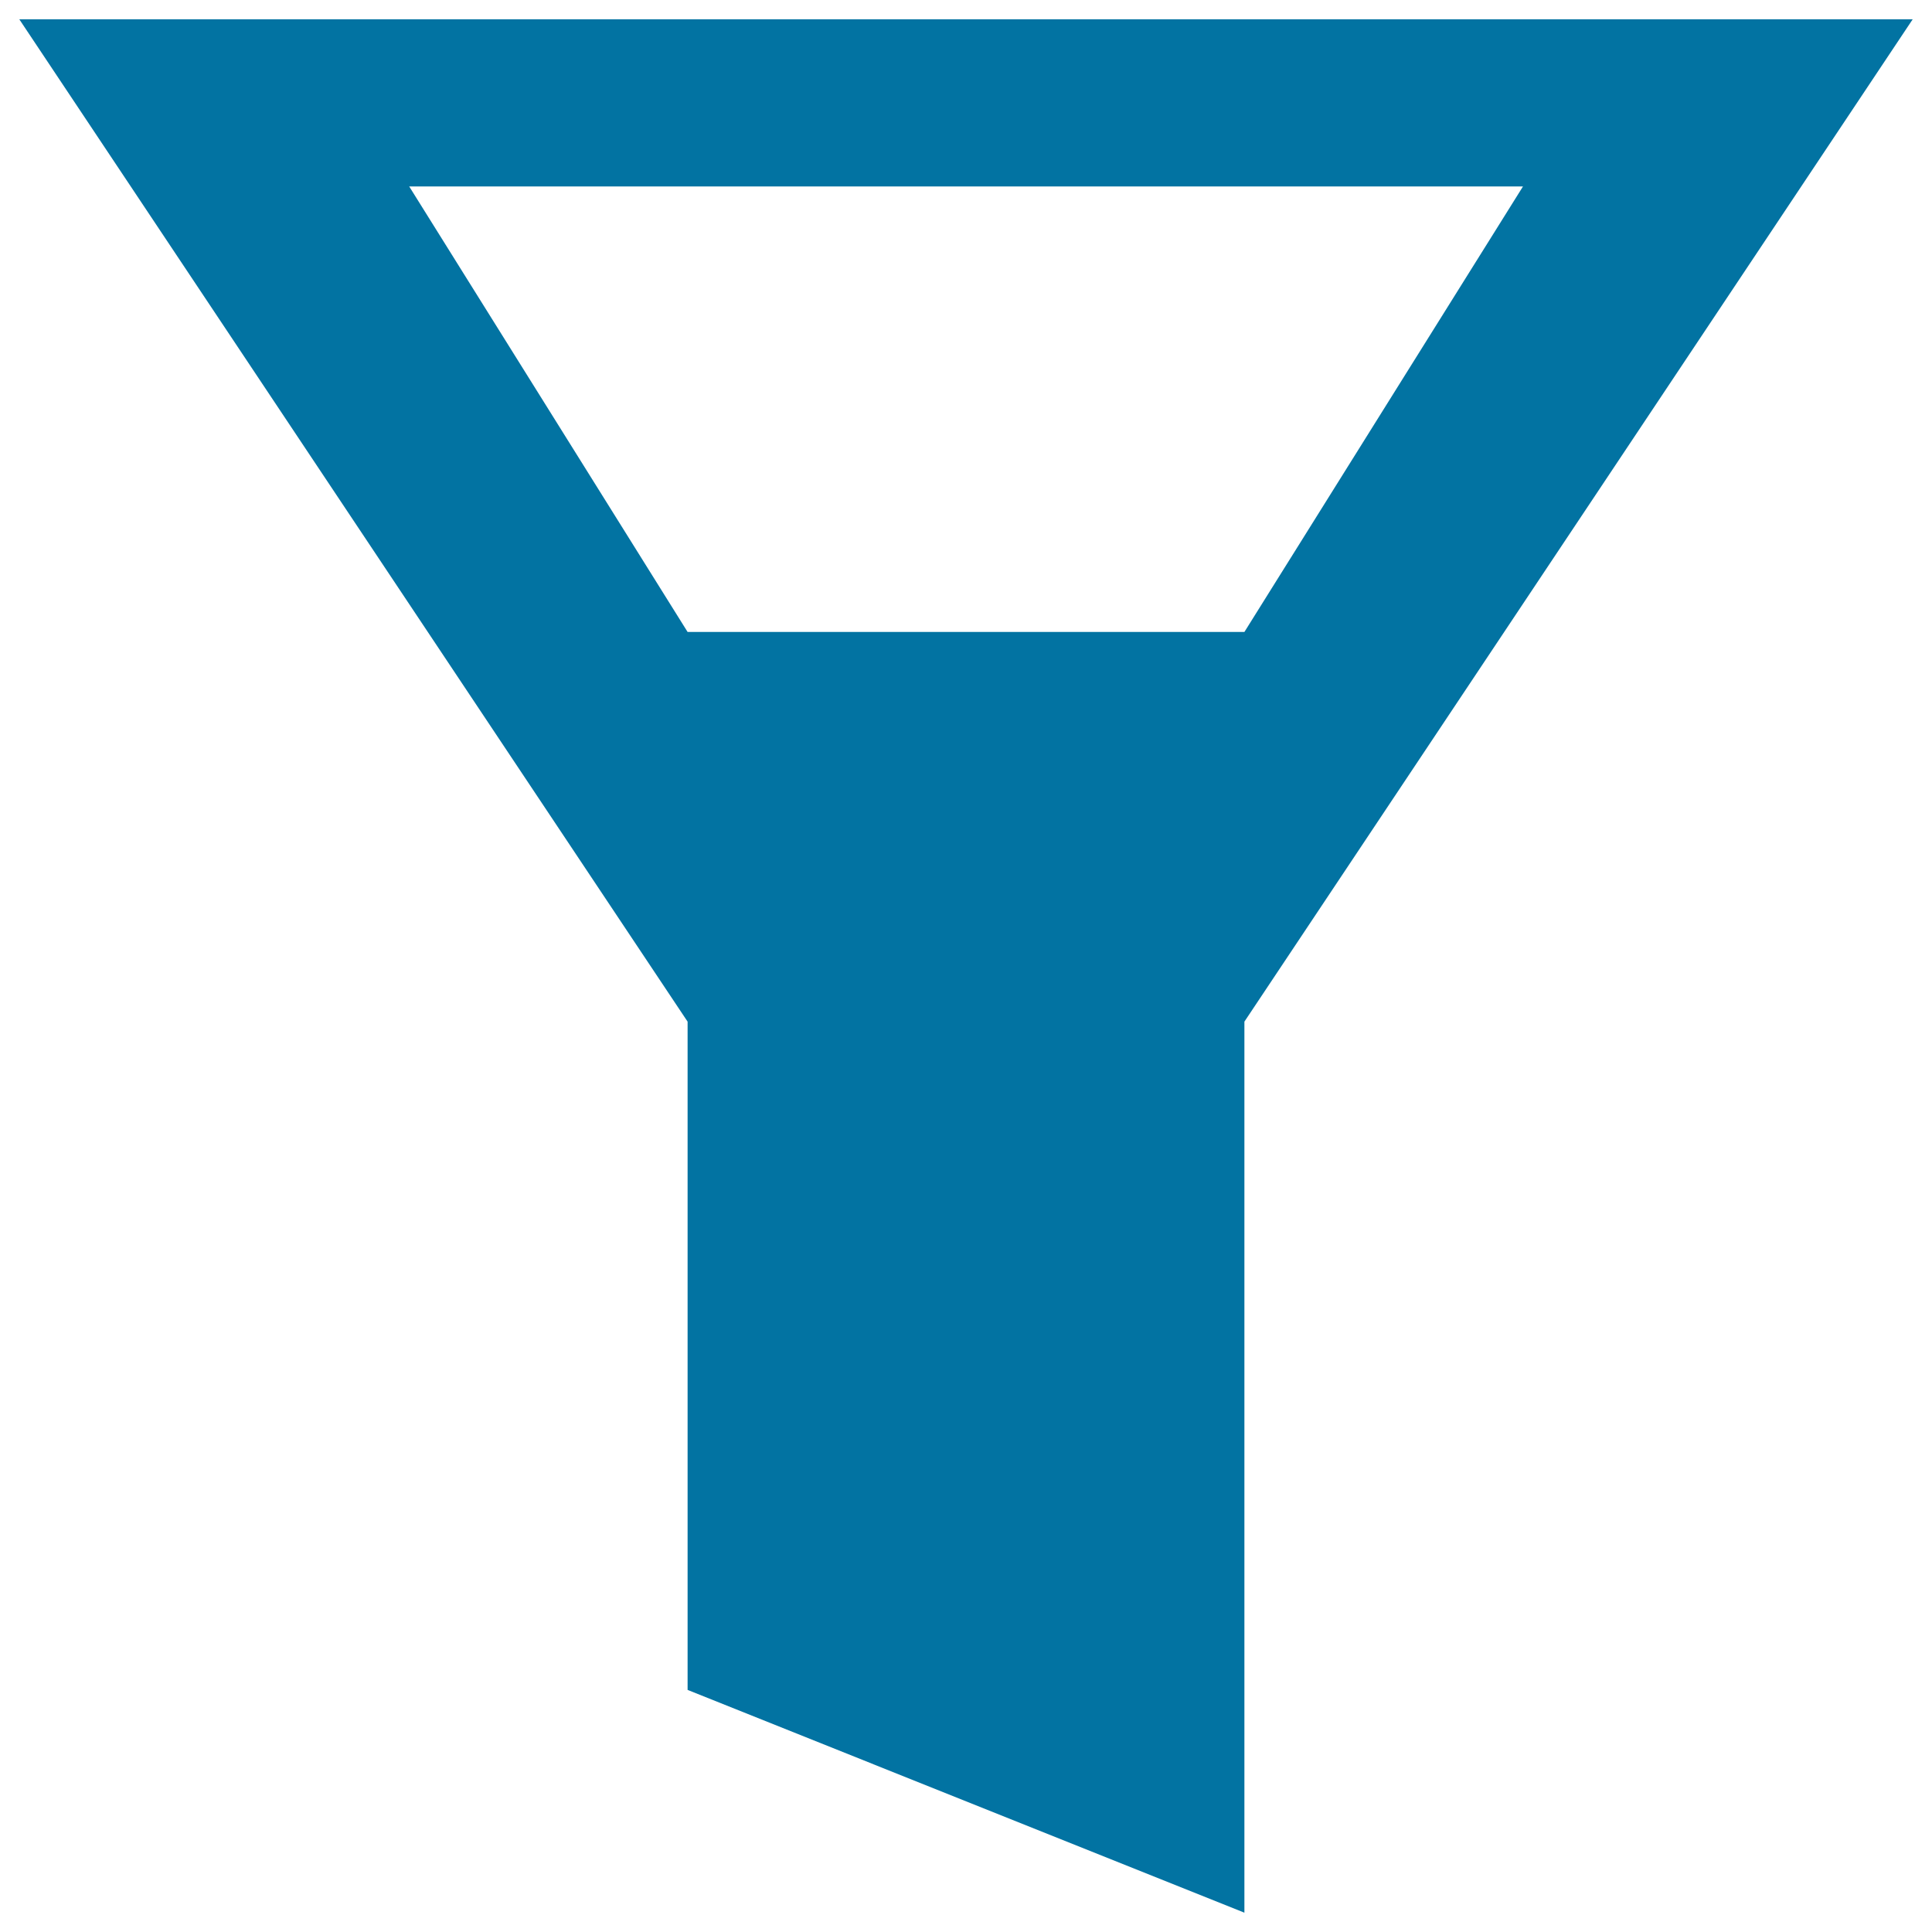 <svg xmlns="http://www.w3.org/2000/svg" viewBox="0 0 1000 1000" style="fill:#0273a2">
<title>Filter SVG icon</title>
<path d="M10,10l345.9,518.8v345.9L644.1,990V528.8L990,10H10z M355.9,327.1L211.8,96.5h576.5L644.1,327.1H355.9z"/>
</svg>